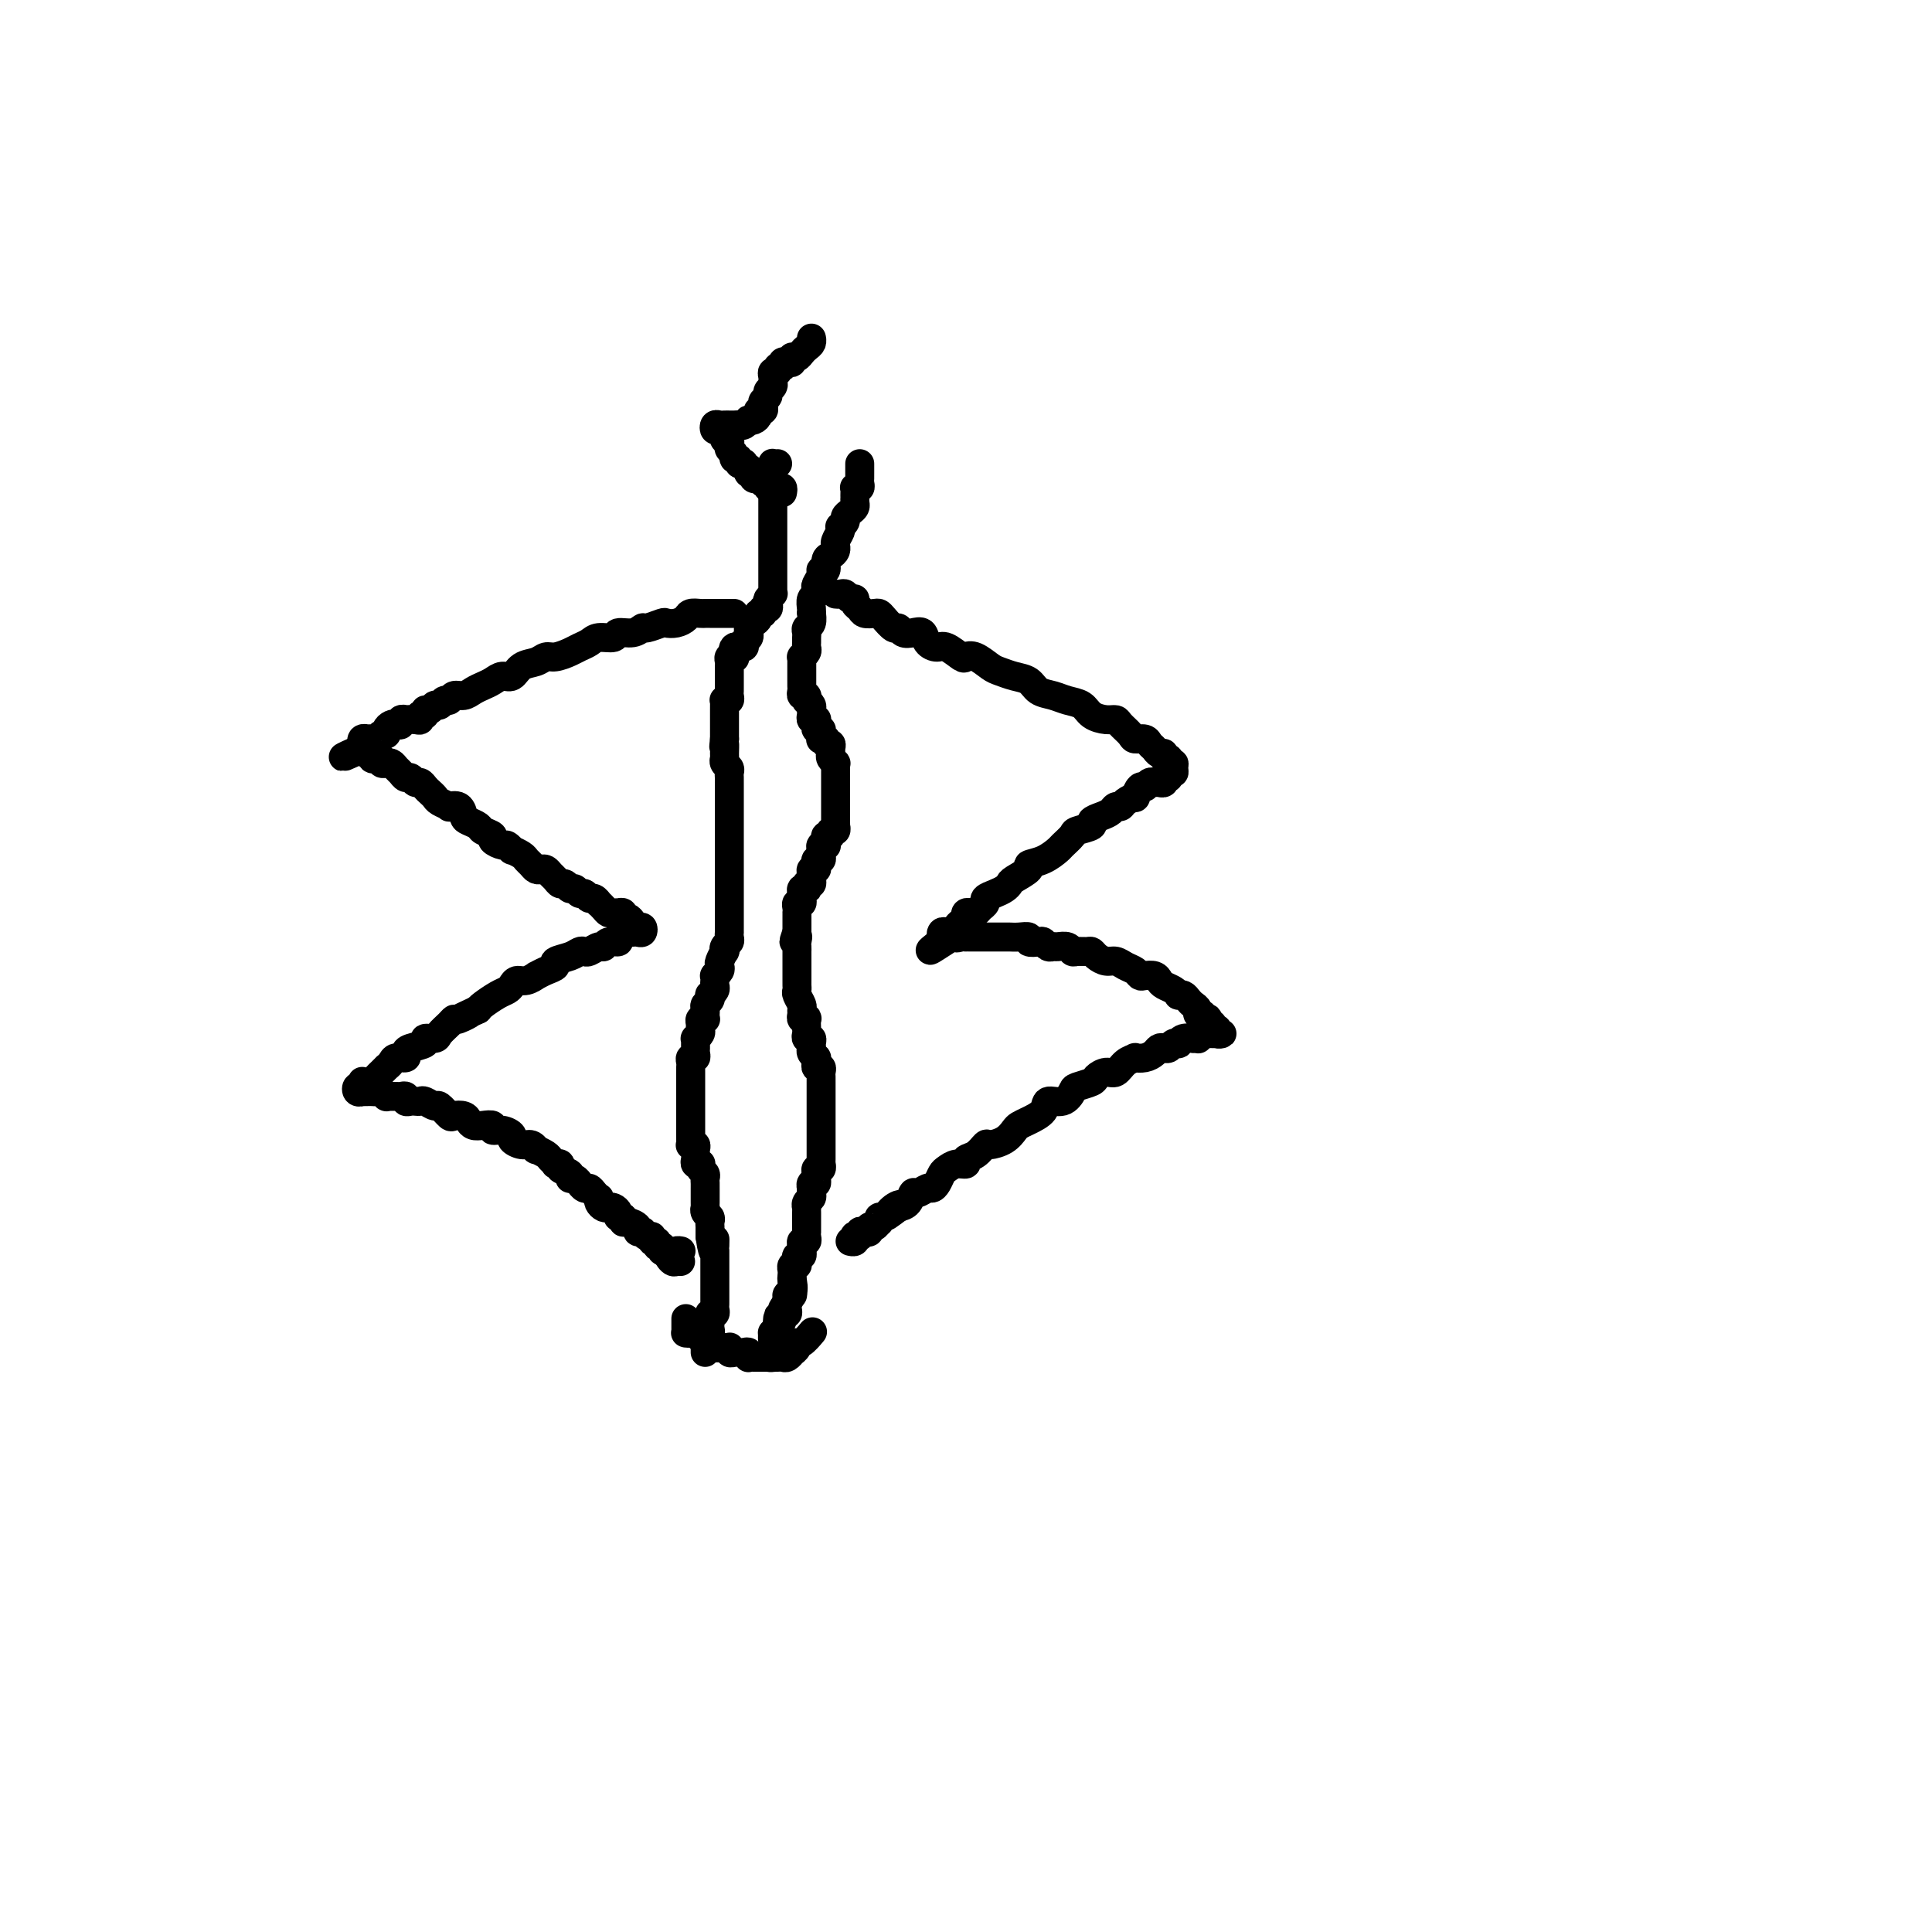 <svg viewBox='0 0 400 400' version='1.1' xmlns='http://www.w3.org/2000/svg' xmlns:xlink='http://www.w3.org/1999/xlink'><g fill='none' stroke='#000000' stroke-width='6' stroke-linecap='round' stroke-linejoin='round'><path d='M152,127c-0.447,-0.000 -0.893,-0.000 -1,0c-0.107,0.000 0.126,0.000 0,0c-0.126,-0.000 -0.611,-0.000 -1,0c-0.389,0.000 -0.680,0.000 -1,0c-0.320,-0.000 -0.667,-0.001 -1,0c-0.333,0.001 -0.652,0.003 -1,0c-0.348,-0.003 -0.726,-0.011 -1,0c-0.274,0.011 -0.445,0.042 -1,0c-0.555,-0.042 -1.495,-0.156 -2,0c-0.505,0.156 -0.577,0.582 -1,1c-0.423,0.418 -1.198,0.829 -2,1c-0.802,0.171 -1.631,0.102 -2,0c-0.369,-0.102 -0.278,-0.239 -1,0c-0.722,0.239 -2.258,0.853 -3,1c-0.742,0.147 -0.692,-0.172 -1,0c-0.308,0.172 -0.974,0.834 -2,1c-1.026,0.166 -2.411,-0.163 -3,0c-0.589,0.163 -0.383,0.817 -1,1c-0.617,0.183 -2.056,-0.105 -3,0c-0.944,0.105 -1.394,0.602 -2,1c-0.606,0.398 -1.369,0.699 -2,1c-0.631,0.301 -1.131,0.604 -2,1c-0.869,0.396 -2.105,0.884 -3,1c-0.895,0.116 -1.447,-0.142 -2,0c-0.553,0.142 -1.107,0.682 -2,1c-0.893,0.318 -2.126,0.414 -3,1c-0.874,0.586 -1.389,1.662 -2,2c-0.611,0.338 -1.318,-0.063 -2,0c-0.682,0.063 -1.338,0.590 -2,1c-0.662,0.410 -1.329,0.702 -2,1c-0.671,0.298 -1.346,0.600 -2,1c-0.654,0.400 -1.289,0.896 -2,1c-0.711,0.104 -1.500,-0.183 -2,0c-0.500,0.183 -0.711,0.838 -1,1c-0.289,0.162 -0.656,-0.168 -1,0c-0.344,0.168 -0.666,0.834 -1,1c-0.334,0.166 -0.682,-0.167 -1,0c-0.318,0.167 -0.607,0.833 -1,1c-0.393,0.167 -0.892,-0.165 -1,0c-0.108,0.165 0.173,0.829 0,1c-0.173,0.171 -0.802,-0.150 -1,0c-0.198,0.150 0.034,0.771 0,1c-0.034,0.229 -0.334,0.065 -1,0c-0.666,-0.065 -1.698,-0.031 -2,0c-0.302,0.031 0.127,0.060 0,0c-0.127,-0.060 -0.808,-0.210 -1,0c-0.192,0.210 0.107,0.778 0,1c-0.107,0.222 -0.620,0.097 -1,0c-0.380,-0.097 -0.627,-0.166 -1,0c-0.373,0.166 -0.873,0.566 -1,1c-0.127,0.434 0.120,0.901 0,1c-0.120,0.099 -0.605,-0.169 -1,0c-0.395,0.169 -0.698,0.776 -1,1c-0.302,0.224 -0.603,0.064 -1,0c-0.397,-0.064 -0.891,-0.032 -1,0c-0.109,0.032 0.167,0.064 0,0c-0.167,-0.064 -0.777,-0.223 -1,0c-0.223,0.223 -0.060,0.829 0,1c0.060,0.171 0.017,-0.094 0,0c-0.017,0.094 -0.009,0.547 0,1'/><path d='M75,155c-7.624,3.493 -2.184,0.726 0,0c2.184,-0.726 1.111,0.589 1,1c-0.111,0.411 0.740,-0.082 1,0c0.260,0.082 -0.070,0.740 0,1c0.070,0.260 0.541,0.122 1,0c0.459,-0.122 0.907,-0.229 1,0c0.093,0.229 -0.168,0.793 0,1c0.168,0.207 0.766,0.059 1,0c0.234,-0.059 0.104,-0.027 0,0c-0.104,0.027 -0.183,0.050 0,0c0.183,-0.050 0.626,-0.172 1,0c0.374,0.172 0.677,0.639 1,1c0.323,0.361 0.664,0.618 1,1c0.336,0.382 0.667,0.890 1,1c0.333,0.110 0.666,-0.178 1,0c0.334,0.178 0.667,0.821 1,1c0.333,0.179 0.665,-0.107 1,0c0.335,0.107 0.672,0.607 1,1c0.328,0.393 0.646,0.680 1,1c0.354,0.320 0.742,0.672 1,1c0.258,0.328 0.384,0.630 1,1c0.616,0.370 1.722,0.806 2,1c0.278,0.194 -0.272,0.146 0,0c0.272,-0.146 1.367,-0.390 2,0c0.633,0.390 0.805,1.414 1,2c0.195,0.586 0.415,0.734 1,1c0.585,0.266 1.537,0.650 2,1c0.463,0.350 0.438,0.667 1,1c0.562,0.333 1.710,0.682 2,1c0.290,0.318 -0.278,0.606 0,1c0.278,0.394 1.402,0.893 2,1c0.598,0.107 0.671,-0.179 1,0c0.329,0.179 0.914,0.821 1,1c0.086,0.179 -0.328,-0.106 0,0c0.328,0.106 1.397,0.603 2,1c0.603,0.397 0.739,0.694 1,1c0.261,0.306 0.647,0.621 1,1c0.353,0.379 0.672,0.822 1,1c0.328,0.178 0.665,0.090 1,0c0.335,-0.090 0.667,-0.183 1,0c0.333,0.183 0.667,0.642 1,1c0.333,0.358 0.667,0.617 1,1c0.333,0.383 0.667,0.891 1,1c0.333,0.109 0.667,-0.182 1,0c0.333,0.182 0.667,0.837 1,1c0.333,0.163 0.666,-0.168 1,0c0.334,0.168 0.668,0.834 1,1c0.332,0.166 0.663,-0.166 1,0c0.337,0.166 0.682,0.832 1,1c0.318,0.168 0.610,-0.161 1,0c0.390,0.161 0.878,0.814 1,1c0.122,0.186 -0.121,-0.094 0,0c0.121,0.094 0.607,0.561 1,1c0.393,0.439 0.693,0.850 1,1c0.307,0.150 0.622,0.039 1,0c0.378,-0.039 0.818,-0.007 1,0c0.182,0.007 0.104,-0.013 0,0c-0.104,0.013 -0.235,0.059 0,0c0.235,-0.059 0.836,-0.222 1,0c0.164,0.222 -0.110,0.829 0,1c0.110,0.171 0.605,-0.094 1,0c0.395,0.094 0.691,0.547 1,1c0.309,0.453 0.630,0.906 1,1c0.370,0.094 0.790,-0.171 1,0c0.210,0.171 0.211,0.777 0,1c-0.211,0.223 -0.635,0.062 -1,0c-0.365,-0.062 -0.670,-0.027 -1,0c-0.330,0.027 -0.683,0.045 -1,0c-0.317,-0.045 -0.596,-0.151 -1,0c-0.404,0.151 -0.933,0.561 -1,1c-0.067,0.439 0.329,0.906 0,1c-0.329,0.094 -1.384,-0.185 -2,0c-0.616,0.185 -0.795,0.833 -1,1c-0.205,0.167 -0.438,-0.149 -1,0c-0.562,0.149 -1.455,0.761 -2,1c-0.545,0.239 -0.743,0.106 -1,0c-0.257,-0.106 -0.572,-0.183 -1,0c-0.428,0.183 -0.970,0.628 -2,1c-1.030,0.372 -2.547,0.673 -3,1c-0.453,0.327 0.160,0.680 0,1c-0.160,0.320 -1.093,0.607 -2,1c-0.907,0.393 -1.787,0.893 -2,1c-0.213,0.107 0.242,-0.178 0,0c-0.242,0.178 -1.180,0.820 -2,1c-0.820,0.180 -1.523,-0.103 -2,0c-0.477,0.103 -0.730,0.591 -1,1c-0.270,0.409 -0.557,0.738 -1,1c-0.443,0.262 -1.042,0.455 -2,1c-0.958,0.545 -2.274,1.441 -3,2c-0.726,0.559 -0.863,0.779 -1,1'/><path d='M99,209c-5.606,2.639 -2.619,1.235 -2,1c0.619,-0.235 -1.128,0.697 -2,1c-0.872,0.303 -0.869,-0.025 -1,0c-0.131,0.025 -0.397,0.402 -1,1c-0.603,0.598 -1.545,1.417 -2,2c-0.455,0.583 -0.424,0.929 -1,1c-0.576,0.071 -1.760,-0.135 -2,0c-0.240,0.135 0.465,0.610 0,1c-0.465,0.390 -2.099,0.696 -3,1c-0.901,0.304 -1.068,0.607 -1,1c0.068,0.393 0.373,0.875 0,1c-0.373,0.125 -1.423,-0.107 -2,0c-0.577,0.107 -0.679,0.553 -1,1c-0.321,0.447 -0.860,0.894 -1,1c-0.140,0.106 0.117,-0.129 0,0c-0.117,0.129 -0.610,0.623 -1,1c-0.390,0.377 -0.679,0.637 -1,1c-0.321,0.363 -0.675,0.828 -1,1c-0.325,0.172 -0.622,0.050 -1,0c-0.378,-0.050 -0.837,-0.029 -1,0c-0.163,0.029 -0.031,0.064 0,0c0.031,-0.064 -0.040,-0.227 0,0c0.040,0.227 0.192,0.846 0,1c-0.192,0.154 -0.728,-0.155 -1,0c-0.272,0.155 -0.280,0.773 0,1c0.280,0.227 0.849,0.061 1,0c0.151,-0.061 -0.114,-0.017 0,0c0.114,0.017 0.609,0.008 1,0c0.391,-0.008 0.678,-0.016 1,0c0.322,0.016 0.678,0.057 1,0c0.322,-0.057 0.611,-0.211 1,0c0.389,0.211 0.877,0.789 1,1c0.123,0.211 -0.121,0.056 0,0c0.121,-0.056 0.606,-0.011 1,0c0.394,0.011 0.697,-0.011 1,0c0.303,0.011 0.606,0.055 1,0c0.394,-0.055 0.879,-0.211 1,0c0.121,0.211 -0.123,0.787 0,1c0.123,0.213 0.614,0.061 1,0c0.386,-0.061 0.665,-0.033 1,0c0.335,0.033 0.724,0.069 1,0c0.276,-0.069 0.440,-0.243 1,0c0.560,0.243 1.516,0.901 2,1c0.484,0.099 0.497,-0.363 1,0c0.503,0.363 1.496,1.551 2,2c0.504,0.449 0.519,0.159 1,0c0.481,-0.159 1.429,-0.187 2,0c0.571,0.187 0.764,0.590 1,1c0.236,0.410 0.513,0.827 1,1c0.487,0.173 1.182,0.102 2,0c0.818,-0.102 1.759,-0.235 2,0c0.241,0.235 -0.217,0.838 0,1c0.217,0.162 1.108,-0.115 2,0c0.892,0.115 1.784,0.623 2,1c0.216,0.377 -0.245,0.622 0,1c0.245,0.378 1.197,0.889 2,1c0.803,0.111 1.458,-0.178 2,0c0.542,0.178 0.972,0.822 1,1c0.028,0.178 -0.348,-0.110 0,0c0.348,0.110 1.418,0.617 2,1c0.582,0.383 0.676,0.642 1,1c0.324,0.358 0.879,0.817 1,1c0.121,0.183 -0.193,0.092 0,0c0.193,-0.092 0.892,-0.183 1,0c0.108,0.183 -0.373,0.642 0,1c0.373,0.358 1.602,0.617 2,1c0.398,0.383 -0.034,0.891 0,1c0.034,0.109 0.534,-0.182 1,0c0.466,0.182 0.898,0.836 1,1c0.102,0.164 -0.127,-0.162 0,0c0.127,0.162 0.609,0.813 1,1c0.391,0.187 0.693,-0.091 1,0c0.307,0.091 0.621,0.550 1,1c0.379,0.450 0.823,0.891 1,1c0.177,0.109 0.089,-0.115 0,0c-0.089,0.115 -0.177,0.569 0,1c0.177,0.431 0.621,0.837 1,1c0.379,0.163 0.694,0.081 1,0c0.306,-0.081 0.603,-0.161 1,0c0.397,0.161 0.893,0.564 1,1c0.107,0.436 -0.174,0.904 0,1c0.174,0.096 0.802,-0.181 1,0c0.198,0.181 -0.034,0.819 0,1c0.034,0.181 0.334,-0.096 1,0c0.666,0.096 1.698,0.566 2,1c0.302,0.434 -0.125,0.833 0,1c0.125,0.167 0.803,0.101 1,0c0.197,-0.101 -0.087,-0.238 0,0c0.087,0.238 0.544,0.853 1,1c0.456,0.147 0.911,-0.172 1,0c0.089,0.172 -0.187,0.834 0,1c0.187,0.166 0.839,-0.166 1,0c0.161,0.166 -0.167,0.829 0,1c0.167,0.171 0.828,-0.150 1,0c0.172,0.150 -0.146,0.771 0,1c0.146,0.229 0.756,0.065 1,0c0.244,-0.065 0.122,-0.033 0,0'/><path d='M138,259c5.193,3.882 2.175,1.586 1,1c-1.175,-0.586 -0.507,0.536 0,1c0.507,0.464 0.854,0.268 1,0c0.146,-0.268 0.091,-0.608 0,-1c-0.091,-0.392 -0.217,-0.836 0,-1c0.217,-0.164 0.776,-0.047 1,0c0.224,0.047 0.112,0.023 0,0'/><path d='M161,96c-0.423,0.024 -0.845,0.048 -1,0c-0.155,-0.048 -0.041,-0.168 0,0c0.041,0.168 0.011,0.622 0,1c-0.011,0.378 -0.003,0.679 0,1c0.003,0.321 0.001,0.664 0,1c-0.001,0.336 -0.000,0.667 0,1c0.000,0.333 0.000,0.668 0,1c-0.000,0.332 -0.000,0.663 0,1c0.000,0.337 0.000,0.682 0,1c-0.000,0.318 -0.000,0.610 0,1c0.000,0.390 0.000,0.878 0,1c-0.000,0.122 -0.000,-0.121 0,0c0.000,0.121 0.000,0.606 0,1c-0.000,0.394 -0.000,0.697 0,1c0.000,0.303 0.000,0.606 0,1c-0.000,0.394 -0.000,0.879 0,1c0.000,0.121 0.000,-0.123 0,0c-0.000,0.123 -0.000,0.611 0,1c0.000,0.389 0.000,0.678 0,1c-0.000,0.322 -0.000,0.678 0,1c0.000,0.322 0.000,0.611 0,1c-0.000,0.389 -0.000,0.877 0,1c0.000,0.123 0.000,-0.121 0,0c-0.000,0.121 -0.000,0.606 0,1c0.000,0.394 0.000,0.697 0,1c-0.000,0.303 -0.000,0.606 0,1c0.000,0.394 0.000,0.879 0,1c-0.000,0.121 -0.000,-0.123 0,0c0.000,0.123 0.000,0.611 0,1c-0.000,0.389 -0.000,0.679 0,1c0.000,0.321 0.001,0.674 0,1c-0.001,0.326 -0.004,0.626 0,1c0.004,0.374 0.015,0.821 0,1c-0.015,0.179 -0.055,0.091 0,0c0.055,-0.091 0.207,-0.183 0,0c-0.207,0.183 -0.772,0.641 -1,1c-0.228,0.359 -0.118,0.617 0,1c0.118,0.383 0.242,0.890 0,1c-0.242,0.110 -0.852,-0.178 -1,0c-0.148,0.178 0.167,0.821 0,1c-0.167,0.179 -0.815,-0.106 -1,0c-0.185,0.106 0.094,0.602 0,1c-0.094,0.398 -0.560,0.698 -1,1c-0.440,0.302 -0.854,0.605 -1,1c-0.146,0.395 -0.023,0.881 0,1c0.023,0.119 -0.054,-0.128 0,0c0.054,0.128 0.238,0.630 0,1c-0.238,0.370 -0.900,0.607 -1,1c-0.100,0.393 0.362,0.942 0,1c-0.362,0.058 -1.547,-0.374 -2,0c-0.453,0.374 -0.174,1.553 0,2c0.174,0.447 0.243,0.161 0,0c-0.243,-0.161 -0.797,-0.197 -1,0c-0.203,0.197 -0.054,0.626 0,1c0.054,0.374 0.015,0.692 0,1c-0.015,0.308 -0.004,0.607 0,1c0.004,0.393 0.001,0.879 0,1c-0.001,0.121 -0.001,-0.122 0,0c0.001,0.122 0.001,0.611 0,1c-0.001,0.389 -0.004,0.679 0,1c0.004,0.321 0.015,0.674 0,1c-0.015,0.326 -0.057,0.626 0,1c0.057,0.374 0.211,0.821 0,1c-0.211,0.179 -0.789,0.089 -1,0c-0.211,-0.089 -0.057,-0.178 0,0c0.057,0.178 0.015,0.621 0,1c-0.015,0.379 -0.004,0.693 0,1c0.004,0.307 0.001,0.607 0,1c-0.001,0.393 -0.000,0.879 0,1c0.000,0.121 0.000,-0.121 0,0c-0.000,0.121 -0.000,0.607 0,1c0.000,0.393 0.000,0.693 0,1c-0.000,0.307 -0.000,0.621 0,1c0.000,0.379 0.000,0.823 0,1c-0.000,0.177 -0.000,0.089 0,0'/><path d='M150,153c-0.308,2.748 -0.079,1.117 0,1c0.079,-0.117 0.007,1.278 0,2c-0.007,0.722 0.051,0.771 0,1c-0.051,0.229 -0.210,0.640 0,1c0.210,0.360 0.788,0.670 1,1c0.212,0.330 0.057,0.680 0,1c-0.057,0.320 -0.015,0.611 0,1c0.015,0.389 0.004,0.878 0,1c-0.004,0.122 -0.001,-0.122 0,0c0.001,0.122 0.000,0.611 0,1c-0.000,0.389 -0.000,0.678 0,1c0.000,0.322 0.000,0.678 0,1c-0.000,0.322 -0.000,0.611 0,1c0.000,0.389 0.000,0.878 0,1c-0.000,0.122 -0.000,-0.122 0,0c0.000,0.122 0.000,0.610 0,1c-0.000,0.390 -0.000,0.682 0,1c0.000,0.318 0.000,0.662 0,1c-0.000,0.338 -0.000,0.669 0,1c0.000,0.331 0.000,0.663 0,1c-0.000,0.337 -0.000,0.681 0,1c0.000,0.319 0.000,0.614 0,1c-0.000,0.386 -0.000,0.863 0,1c0.000,0.137 0.000,-0.064 0,0c-0.000,0.064 -0.000,0.395 0,1c0.000,0.605 0.000,1.485 0,2c-0.000,0.515 -0.000,0.666 0,1c0.000,0.334 0.000,0.850 0,1c-0.000,0.150 -0.000,-0.066 0,0c0.000,0.066 0.000,0.413 0,1c-0.000,0.587 -0.000,1.414 0,2c0.000,0.586 0.000,0.931 0,1c-0.000,0.069 -0.000,-0.136 0,0c0.000,0.136 0.000,0.615 0,1c-0.000,0.385 -0.000,0.677 0,1c0.000,0.323 0.000,0.678 0,1c-0.000,0.322 -0.000,0.611 0,1c0.000,0.389 0.000,0.877 0,1c-0.000,0.123 -0.000,-0.121 0,0c0.000,0.121 0.000,0.606 0,1c-0.000,0.394 -0.000,0.697 0,1c0.000,0.303 0.001,0.606 0,1c-0.001,0.394 -0.004,0.879 0,1c0.004,0.121 0.015,-0.121 0,0c-0.015,0.121 -0.056,0.605 0,1c0.056,0.395 0.207,0.701 0,1c-0.207,0.299 -0.774,0.591 -1,1c-0.226,0.409 -0.112,0.935 0,1c0.112,0.065 0.222,-0.333 0,0c-0.222,0.333 -0.778,1.395 -1,2c-0.222,0.605 -0.112,0.754 0,1c0.112,0.246 0.226,0.591 0,1c-0.226,0.409 -0.792,0.883 -1,1c-0.208,0.117 -0.060,-0.122 0,0c0.060,0.122 0.030,0.606 0,1c-0.030,0.394 -0.060,0.697 0,1c0.060,0.303 0.208,0.606 0,1c-0.208,0.394 -0.774,0.879 -1,1c-0.226,0.121 -0.113,-0.123 0,0c0.113,0.123 0.227,0.611 0,1c-0.227,0.389 -0.793,0.679 -1,1c-0.207,0.321 -0.054,0.675 0,1c0.054,0.325 0.011,0.622 0,1c-0.011,0.378 0.011,0.836 0,1c-0.011,0.164 -0.056,0.033 0,0c0.056,-0.033 0.212,0.032 0,0c-0.212,-0.032 -0.793,-0.162 -1,0c-0.207,0.162 -0.041,0.617 0,1c0.041,0.383 -0.041,0.694 0,1c0.041,0.306 0.207,0.607 0,1c-0.207,0.393 -0.788,0.879 -1,1c-0.212,0.121 -0.056,-0.121 0,0c0.056,0.121 0.011,0.606 0,1c-0.011,0.394 0.011,0.697 0,1c-0.011,0.303 -0.056,0.606 0,1c0.056,0.394 0.211,0.879 0,1c-0.211,0.121 -0.789,-0.123 -1,0c-0.211,0.123 -0.057,0.611 0,1c0.057,0.389 0.015,0.678 0,1c-0.015,0.322 -0.004,0.678 0,1c0.004,0.322 0.001,0.611 0,1c-0.001,0.389 -0.000,0.877 0,1c0.000,0.123 0.000,-0.121 0,0c-0.000,0.121 -0.000,0.606 0,1c0.000,0.394 0.000,0.697 0,1c-0.000,0.303 -0.000,0.606 0,1c0.000,0.394 0.000,0.879 0,1c-0.000,0.121 -0.000,-0.123 0,0c0.000,0.123 -0.000,0.611 0,1c0.000,0.389 0.000,0.678 0,1c-0.000,0.322 -0.000,0.678 0,1c0.000,0.322 0.000,0.611 0,1c-0.000,0.389 -0.000,0.877 0,1c0.000,0.123 0.000,-0.121 0,0c-0.000,0.121 -0.001,0.607 0,1c0.001,0.393 0.004,0.693 0,1c-0.004,0.307 -0.015,0.621 0,1c0.015,0.379 0.057,0.823 0,1c-0.057,0.177 -0.211,0.089 0,0c0.211,-0.089 0.788,-0.178 1,0c0.212,0.178 0.061,0.622 0,1c-0.061,0.378 -0.030,0.689 0,1c0.030,0.311 0.060,0.622 0,1c-0.060,0.378 -0.208,0.822 0,1c0.208,0.178 0.774,0.089 1,0c0.226,-0.089 0.113,-0.179 0,0c-0.113,0.179 -0.226,0.626 0,1c0.226,0.374 0.793,0.674 1,1c0.207,0.326 0.056,0.679 0,1c-0.056,0.321 -0.015,0.611 0,1c0.015,0.389 0.004,0.877 0,1c-0.004,0.123 -0.001,-0.121 0,0c0.001,0.121 0.001,0.606 0,1c-0.001,0.394 -0.001,0.697 0,1c0.001,0.303 0.004,0.606 0,1c-0.004,0.394 -0.015,0.879 0,1c0.015,0.121 0.057,-0.123 0,0c-0.057,0.123 -0.211,0.611 0,1c0.211,0.389 0.789,0.678 1,1c0.211,0.322 0.057,0.677 0,1c-0.057,0.323 -0.015,0.612 0,1c0.015,0.388 0.004,0.874 0,1c-0.004,0.126 -0.001,-0.107 0,0c0.001,0.107 0.001,0.553 0,1'/><path d='M147,256c0.845,5.752 0.959,2.133 1,1c0.041,-1.133 0.011,0.221 0,1c-0.011,0.779 -0.003,0.982 0,1c0.003,0.018 0.001,-0.149 0,0c-0.001,0.149 -0.000,0.613 0,1c0.000,0.387 0.000,0.695 0,1c-0.000,0.305 -0.000,0.606 0,1c0.000,0.394 0.000,0.883 0,1c-0.000,0.117 -0.000,-0.136 0,0c0.000,0.136 0.000,0.663 0,1c-0.000,0.337 -0.000,0.486 0,1c0.000,0.514 0.000,1.395 0,2c-0.000,0.605 -0.000,0.935 0,1c0.000,0.065 0.001,-0.137 0,0c-0.001,0.137 -0.004,0.611 0,1c0.004,0.389 0.015,0.692 0,1c-0.015,0.308 -0.057,0.621 0,1c0.057,0.379 0.211,0.822 0,1c-0.211,0.178 -0.789,0.089 -1,0c-0.211,-0.089 -0.056,-0.178 0,0c0.056,0.178 0.011,0.622 0,1c-0.011,0.378 0.011,0.689 0,1c-0.011,0.311 -0.056,0.622 0,1c0.056,0.378 0.211,0.822 0,1c-0.211,0.178 -0.789,0.089 -1,0c-0.211,-0.089 -0.057,-0.178 0,0c0.057,0.178 0.015,0.622 0,1c-0.015,0.378 -0.004,0.689 0,1c0.004,0.311 0.001,0.622 0,1c-0.001,0.378 -0.000,0.822 0,1c0.000,0.178 0.000,0.089 0,0c-0.000,-0.089 -0.000,-0.178 0,-1c0.000,-0.822 0.000,-2.378 0,-3c-0.000,-0.622 -0.000,-0.311 0,0'/><path d='M178,96c0.001,0.334 0.001,0.668 0,1c-0.001,0.332 -0.004,0.664 0,1c0.004,0.336 0.015,0.678 0,1c-0.015,0.322 -0.057,0.625 0,1c0.057,0.375 0.211,0.822 0,1c-0.211,0.178 -0.789,0.085 -1,0c-0.211,-0.085 -0.057,-0.163 0,0c0.057,0.163 0.016,0.569 0,1c-0.016,0.431 -0.007,0.889 0,1c0.007,0.111 0.012,-0.125 0,0c-0.012,0.125 -0.041,0.611 0,1c0.041,0.389 0.151,0.683 0,1c-0.151,0.317 -0.562,0.659 -1,1c-0.438,0.341 -0.901,0.682 -1,1c-0.099,0.318 0.166,0.614 0,1c-0.166,0.386 -0.762,0.864 -1,1c-0.238,0.136 -0.116,-0.069 0,0c0.116,0.069 0.228,0.414 0,1c-0.228,0.586 -0.796,1.414 -1,2c-0.204,0.586 -0.045,0.929 0,1c0.045,0.071 -0.025,-0.131 0,0c0.025,0.131 0.146,0.595 0,1c-0.146,0.405 -0.560,0.752 -1,1c-0.440,0.248 -0.906,0.399 -1,1c-0.094,0.601 0.185,1.652 0,2c-0.185,0.348 -0.833,-0.009 -1,0c-0.167,0.009 0.148,0.383 0,1c-0.148,0.617 -0.758,1.478 -1,2c-0.242,0.522 -0.117,0.704 0,1c0.117,0.296 0.227,0.704 0,1c-0.227,0.296 -0.792,0.478 -1,1c-0.208,0.522 -0.060,1.383 0,2c0.060,0.617 0.030,0.992 0,1c-0.030,0.008 -0.061,-0.349 0,0c0.061,0.349 0.212,1.403 0,2c-0.212,0.597 -0.789,0.737 -1,1c-0.211,0.263 -0.055,0.647 0,1c0.055,0.353 0.011,0.673 0,1c-0.011,0.327 0.011,0.661 0,1c-0.011,0.339 -0.056,0.682 0,1c0.056,0.318 0.211,0.610 0,1c-0.211,0.390 -0.789,0.878 -1,1c-0.211,0.122 -0.057,-0.121 0,0c0.057,0.121 0.015,0.606 0,1c-0.015,0.394 -0.004,0.697 0,1c0.004,0.303 0.001,0.606 0,1c-0.001,0.394 -0.000,0.879 0,1c0.000,0.121 -0.001,-0.121 0,0c0.001,0.121 0.004,0.606 0,1c-0.004,0.394 -0.015,0.698 0,1c0.015,0.302 0.056,0.602 0,1c-0.056,0.398 -0.207,0.894 0,1c0.207,0.106 0.773,-0.179 1,0c0.227,0.179 0.114,0.821 0,1c-0.114,0.179 -0.228,-0.106 0,0c0.228,0.106 0.797,0.603 1,1c0.203,0.397 0.040,0.694 0,1c-0.040,0.306 0.042,0.621 0,1c-0.042,0.379 -0.208,0.824 0,1c0.208,0.176 0.792,0.085 1,0c0.208,-0.085 0.042,-0.164 0,0c-0.042,0.164 0.042,0.569 0,1c-0.042,0.431 -0.208,0.886 0,1c0.208,0.114 0.792,-0.114 1,0c0.208,0.114 0.041,0.570 0,1c-0.041,0.430 0.045,0.832 0,1c-0.045,0.168 -0.222,0.100 0,0c0.222,-0.100 0.844,-0.234 1,0c0.156,0.234 -0.155,0.836 0,1c0.155,0.164 0.777,-0.110 1,0c0.223,0.110 0.046,0.603 0,1c-0.046,0.397 0.040,0.698 0,1c-0.040,0.302 -0.207,0.606 0,1c0.207,0.394 0.788,0.879 1,1c0.212,0.121 0.057,-0.121 0,0c-0.057,0.121 -0.015,0.606 0,1c0.015,0.394 0.004,0.697 0,1c-0.004,0.303 -0.001,0.606 0,1c0.001,0.394 0.000,0.879 0,1c-0.000,0.121 -0.000,-0.123 0,0c0.000,0.123 0.000,0.611 0,1c-0.000,0.389 -0.000,0.678 0,1c0.000,0.322 -0.000,0.678 0,1c0.000,0.322 0.000,0.611 0,1c-0.000,0.389 -0.000,0.877 0,1c0.000,0.123 0.000,-0.121 0,0c-0.000,0.121 -0.000,0.606 0,1c0.000,0.394 0.001,0.698 0,1c-0.001,0.302 -0.004,0.602 0,1c0.004,0.398 0.016,0.895 0,1c-0.016,0.105 -0.061,-0.183 0,0c0.061,0.183 0.227,0.836 0,1c-0.227,0.164 -0.846,-0.163 -1,0c-0.154,0.163 0.156,0.814 0,1c-0.156,0.186 -0.778,-0.095 -1,0c-0.222,0.095 -0.045,0.564 0,1c0.045,0.436 -0.041,0.837 0,1c0.041,0.163 0.208,0.086 0,0c-0.208,-0.086 -0.791,-0.181 -1,0c-0.209,0.181 -0.042,0.640 0,1c0.042,0.360 -0.040,0.622 0,1c0.040,0.378 0.203,0.871 0,1c-0.203,0.129 -0.772,-0.106 -1,0c-0.228,0.106 -0.114,0.553 0,1c0.114,0.447 0.228,0.894 0,1c-0.228,0.106 -0.797,-0.130 -1,0c-0.203,0.130 -0.041,0.627 0,1c0.041,0.373 -0.041,0.622 0,1c0.041,0.378 0.203,0.885 0,1c-0.203,0.115 -0.772,-0.162 -1,0c-0.228,0.162 -0.114,0.764 0,1c0.114,0.236 0.228,0.106 0,0c-0.228,-0.106 -0.797,-0.187 -1,0c-0.203,0.187 -0.040,0.641 0,1c0.040,0.359 -0.042,0.622 0,1c0.042,0.378 0.207,0.871 0,1c-0.207,0.129 -0.788,-0.106 -1,0c-0.212,0.106 -0.057,0.553 0,1c0.057,0.447 0.015,0.893 0,1c-0.015,0.107 -0.004,-0.125 0,0c0.004,0.125 0.001,0.608 0,1c-0.001,0.392 -0.000,0.693 0,1c0.000,0.307 0.000,0.621 0,1c-0.000,0.379 -0.000,0.823 0,1c0.000,0.177 0.000,0.089 0,0'/><path d='M165,193c-1.238,3.426 -0.332,1.492 0,1c0.332,-0.492 0.089,0.460 0,1c-0.089,0.540 -0.024,0.670 0,1c0.024,0.330 0.006,0.862 0,1c-0.006,0.138 -0.002,-0.118 0,0c0.002,0.118 0.000,0.610 0,1c-0.000,0.390 -0.000,0.678 0,1c0.000,0.322 0.000,0.678 0,1c-0.000,0.322 -0.000,0.611 0,1c0.000,0.389 0.000,0.878 0,1c-0.000,0.122 -0.001,-0.123 0,0c0.001,0.123 0.004,0.614 0,1c-0.004,0.386 -0.015,0.667 0,1c0.015,0.333 0.057,0.719 0,1c-0.057,0.281 -0.212,0.457 0,1c0.212,0.543 0.793,1.452 1,2c0.207,0.548 0.041,0.733 0,1c-0.041,0.267 0.041,0.614 0,1c-0.041,0.386 -0.207,0.810 0,1c0.207,0.190 0.786,0.146 1,0c0.214,-0.146 0.061,-0.394 0,0c-0.061,0.394 -0.031,1.429 0,2c0.031,0.571 0.061,0.678 0,1c-0.061,0.322 -0.214,0.860 0,1c0.214,0.140 0.793,-0.116 1,0c0.207,0.116 0.041,0.605 0,1c-0.041,0.395 0.042,0.697 0,1c-0.042,0.303 -0.208,0.607 0,1c0.208,0.393 0.792,0.875 1,1c0.208,0.125 0.042,-0.107 0,0c-0.042,0.107 0.041,0.553 0,1c-0.041,0.447 -0.207,0.894 0,1c0.207,0.106 0.788,-0.130 1,0c0.212,0.130 0.057,0.626 0,1c-0.057,0.374 -0.015,0.625 0,1c0.015,0.375 0.004,0.874 0,1c-0.004,0.126 -0.001,-0.120 0,0c0.001,0.120 0.000,0.606 0,1c-0.000,0.394 -0.000,0.697 0,1c0.000,0.303 0.000,0.606 0,1c-0.000,0.394 -0.000,0.879 0,1c0.000,0.121 0.000,-0.123 0,0c-0.000,0.123 -0.000,0.611 0,1c0.000,0.389 0.000,0.678 0,1c-0.000,0.322 -0.000,0.678 0,1c0.000,0.322 0.000,0.611 0,1c-0.000,0.389 0.000,0.877 0,1c-0.000,0.123 -0.000,-0.121 0,0c0.000,0.121 0.000,0.606 0,1c-0.000,0.394 -0.000,0.697 0,1c0.000,0.303 0.000,0.606 0,1c-0.000,0.394 -0.000,0.879 0,1c0.000,0.121 0.000,-0.121 0,0c-0.000,0.121 -0.000,0.606 0,1c0.000,0.394 0.001,0.698 0,1c-0.001,0.302 -0.004,0.602 0,1c0.004,0.398 0.015,0.894 0,1c-0.015,0.106 -0.057,-0.179 0,0c0.057,0.179 0.212,0.823 0,1c-0.212,0.177 -0.793,-0.111 -1,0c-0.207,0.111 -0.041,0.622 0,1c0.041,0.378 -0.041,0.622 0,1c0.041,0.378 0.207,0.889 0,1c-0.207,0.111 -0.786,-0.177 -1,0c-0.214,0.177 -0.061,0.821 0,1c0.061,0.179 0.030,-0.106 0,0c-0.030,0.106 -0.061,0.602 0,1c0.061,0.398 0.212,0.698 0,1c-0.212,0.302 -0.789,0.606 -1,1c-0.211,0.394 -0.057,0.879 0,1c0.057,0.121 0.015,-0.123 0,0c-0.015,0.123 -0.004,0.611 0,1c0.004,0.389 0.001,0.678 0,1c-0.001,0.322 -0.001,0.677 0,1c0.001,0.323 0.001,0.612 0,1c-0.001,0.388 -0.004,0.874 0,1c0.004,0.126 0.015,-0.107 0,0c-0.015,0.107 -0.057,0.555 0,1c0.057,0.445 0.211,0.889 0,1c-0.211,0.111 -0.788,-0.110 -1,0c-0.212,0.110 -0.061,0.551 0,1c0.061,0.449 0.030,0.908 0,1c-0.030,0.092 -0.060,-0.181 0,0c0.060,0.181 0.208,0.818 0,1c-0.208,0.182 -0.774,-0.091 -1,0c-0.226,0.091 -0.113,0.545 0,1c0.113,0.455 0.226,0.910 0,1c-0.226,0.090 -0.793,-0.187 -1,0c-0.207,0.187 -0.056,0.837 0,1c0.056,0.163 0.015,-0.160 0,0c-0.015,0.160 -0.004,0.803 0,1c0.004,0.197 0.002,-0.052 0,0c-0.002,0.052 -0.004,0.405 0,1c0.004,0.595 0.015,1.430 0,2c-0.015,0.570 -0.057,0.874 0,1c0.057,0.126 0.211,0.075 0,0c-0.211,-0.075 -0.788,-0.174 -1,0c-0.212,0.174 -0.061,0.621 0,1c0.061,0.379 0.030,0.689 0,1c-0.030,0.311 -0.061,0.622 0,1c0.061,0.378 0.212,0.823 0,1c-0.212,0.177 -0.788,0.086 -1,0c-0.212,-0.086 -0.061,-0.167 0,0c0.061,0.167 0.030,0.584 0,1'/><path d='M162,273c-1.465,4.902 -1.128,1.156 -1,0c0.128,-1.156 0.048,0.278 0,1c-0.048,0.722 -0.066,0.732 0,1c0.066,0.268 0.214,0.793 0,1c-0.214,0.207 -0.789,0.097 -1,0c-0.211,-0.097 -0.057,-0.181 0,0c0.057,0.181 0.016,0.627 0,1c-0.016,0.373 -0.008,0.674 0,1c0.008,0.326 0.015,0.675 0,1c-0.015,0.325 -0.053,0.624 0,1c0.053,0.376 0.196,0.830 0,1c-0.196,0.170 -0.732,0.056 -1,0c-0.268,-0.056 -0.268,-0.055 0,0c0.268,0.055 0.803,0.166 1,0c0.197,-0.166 0.055,-0.607 0,-1c-0.055,-0.393 -0.025,-0.738 0,-1c0.025,-0.262 0.043,-0.440 0,-1c-0.043,-0.560 -0.148,-1.503 0,-2c0.148,-0.497 0.547,-0.547 1,-1c0.453,-0.453 0.958,-1.309 1,-2c0.042,-0.691 -0.381,-1.216 0,-2c0.381,-0.784 1.564,-1.826 2,-3c0.436,-1.174 0.125,-2.478 0,-3c-0.125,-0.522 -0.062,-0.261 0,0'/><path d='M173,123c0.331,0.032 0.662,0.064 1,0c0.338,-0.064 0.682,-0.225 1,0c0.318,0.225 0.609,0.834 1,1c0.391,0.166 0.882,-0.113 1,0c0.118,0.113 -0.137,0.618 0,1c0.137,0.382 0.666,0.640 1,1c0.334,0.360 0.475,0.822 1,1c0.525,0.178 1.436,0.071 2,0c0.564,-0.071 0.780,-0.106 1,0c0.220,0.106 0.443,0.355 1,1c0.557,0.645 1.449,1.688 2,2c0.551,0.312 0.763,-0.106 1,0c0.237,0.106 0.501,0.737 1,1c0.499,0.263 1.235,0.160 2,0c0.765,-0.160 1.561,-0.375 2,0c0.439,0.375 0.523,1.341 1,2c0.477,0.659 1.348,1.012 2,1c0.652,-0.012 1.085,-0.389 2,0c0.915,0.389 2.313,1.543 3,2c0.687,0.457 0.662,0.217 1,0c0.338,-0.217 1.039,-0.410 2,0c0.961,0.410 2.182,1.423 3,2c0.818,0.577 1.233,0.718 2,1c0.767,0.282 1.885,0.706 3,1c1.115,0.294 2.228,0.459 3,1c0.772,0.541 1.203,1.458 2,2c0.797,0.542 1.960,0.709 3,1c1.040,0.291 1.956,0.704 3,1c1.044,0.296 2.215,0.474 3,1c0.785,0.526 1.184,1.401 2,2c0.816,0.599 2.049,0.921 3,1c0.951,0.079 1.621,-0.085 2,0c0.379,0.085 0.469,0.418 1,1c0.531,0.582 1.504,1.412 2,2c0.496,0.588 0.514,0.932 1,1c0.486,0.068 1.441,-0.141 2,0c0.559,0.141 0.723,0.630 1,1c0.277,0.370 0.667,0.620 1,1c0.333,0.380 0.610,0.890 1,1c0.390,0.110 0.893,-0.182 1,0c0.107,0.182 -0.182,0.836 0,1c0.182,0.164 0.834,-0.162 1,0c0.166,0.162 -0.156,0.813 0,1c0.156,0.187 0.789,-0.089 1,0c0.211,0.089 -0.000,0.545 0,1c0.000,0.455 0.211,0.910 0,1c-0.211,0.090 -0.845,-0.186 -1,0c-0.155,0.186 0.170,0.835 0,1c-0.170,0.165 -0.834,-0.152 -1,0c-0.166,0.152 0.167,0.773 0,1c-0.167,0.227 -0.832,0.060 -1,0c-0.168,-0.060 0.162,-0.012 0,0c-0.162,0.012 -0.817,-0.013 -1,0c-0.183,0.013 0.104,0.064 0,0c-0.104,-0.064 -0.601,-0.242 -1,0c-0.399,0.242 -0.702,0.905 -1,1c-0.298,0.095 -0.590,-0.377 -1,0c-0.410,0.377 -0.936,1.603 -1,2c-0.064,0.397 0.334,-0.034 0,0c-0.334,0.034 -1.401,0.534 -2,1c-0.599,0.466 -0.729,0.898 -1,1c-0.271,0.102 -0.683,-0.128 -1,0c-0.317,0.128 -0.541,0.612 -1,1c-0.459,0.388 -1.154,0.680 -2,1c-0.846,0.320 -1.841,0.667 -2,1c-0.159,0.333 0.520,0.651 0,1c-0.520,0.349 -2.238,0.727 -3,1c-0.762,0.273 -0.566,0.441 -1,1c-0.434,0.559 -1.497,1.511 -2,2c-0.503,0.489 -0.447,0.516 -1,1c-0.553,0.484 -1.717,1.425 -3,2c-1.283,0.575 -2.686,0.784 -3,1c-0.314,0.216 0.460,0.439 0,1c-0.460,0.561 -2.156,1.460 -3,2c-0.844,0.540 -0.838,0.722 -1,1c-0.162,0.278 -0.491,0.652 -1,1c-0.509,0.348 -1.197,0.671 -2,1c-0.803,0.329 -1.720,0.663 -2,1c-0.280,0.337 0.079,0.678 0,1c-0.079,0.322 -0.596,0.625 -1,1c-0.404,0.375 -0.696,0.822 -1,1c-0.304,0.178 -0.620,0.085 -1,0c-0.380,-0.085 -0.823,-0.164 -1,0c-0.177,0.164 -0.089,0.569 0,1c0.089,0.431 0.179,0.886 0,1c-0.179,0.114 -0.626,-0.114 -1,0c-0.374,0.114 -0.675,0.570 -1,1c-0.325,0.430 -0.673,0.833 -1,1c-0.327,0.167 -0.634,0.096 -1,0c-0.366,-0.096 -0.791,-0.218 -1,0c-0.209,0.218 -0.203,0.777 0,1c0.203,0.223 0.601,0.112 1,0'/><path d='M196,194c-7.093,5.415 -1.327,1.451 1,0c2.327,-1.451 1.215,-0.389 1,0c-0.215,0.389 0.467,0.104 1,0c0.533,-0.104 0.916,-0.028 1,0c0.084,0.028 -0.131,0.007 0,0c0.131,-0.007 0.609,-0.002 1,0c0.391,0.002 0.696,0.001 1,0c0.304,-0.001 0.606,-0.000 1,0c0.394,0.000 0.879,0.000 1,0c0.121,-0.000 -0.122,0.000 0,0c0.122,-0.000 0.609,-0.000 1,0c0.391,0.000 0.684,0.000 1,0c0.316,-0.000 0.653,-0.001 1,0c0.347,0.001 0.704,0.004 1,0c0.296,-0.004 0.531,-0.015 1,0c0.469,0.015 1.172,0.056 2,0c0.828,-0.056 1.780,-0.207 2,0c0.220,0.207 -0.292,0.773 0,1c0.292,0.227 1.387,0.114 2,0c0.613,-0.114 0.745,-0.228 1,0c0.255,0.228 0.632,0.797 1,1c0.368,0.203 0.728,0.040 1,0c0.272,-0.040 0.458,0.042 1,0c0.542,-0.042 1.441,-0.208 2,0c0.559,0.208 0.779,0.791 1,1c0.221,0.209 0.443,0.046 1,0c0.557,-0.046 1.447,0.025 2,0c0.553,-0.025 0.767,-0.147 1,0c0.233,0.147 0.486,0.564 1,1c0.514,0.436 1.290,0.891 2,1c0.710,0.109 1.355,-0.128 2,0c0.645,0.128 1.290,0.622 2,1c0.710,0.378 1.486,0.640 2,1c0.514,0.360 0.767,0.817 1,1c0.233,0.183 0.447,0.090 1,0c0.553,-0.090 1.444,-0.178 2,0c0.556,0.178 0.775,0.622 1,1c0.225,0.378 0.456,0.689 1,1c0.544,0.311 1.403,0.622 2,1c0.597,0.378 0.933,0.822 1,1c0.067,0.178 -0.136,0.089 0,0c0.136,-0.089 0.610,-0.177 1,0c0.390,0.177 0.697,0.621 1,1c0.303,0.379 0.602,0.694 1,1c0.398,0.306 0.895,0.604 1,1c0.105,0.396 -0.182,0.890 0,1c0.182,0.110 0.832,-0.163 1,0c0.168,0.163 -0.147,0.760 0,1c0.147,0.240 0.756,0.121 1,0c0.244,-0.121 0.122,-0.244 0,0c-0.122,0.244 -0.244,0.854 0,1c0.244,0.146 0.855,-0.171 1,0c0.145,0.171 -0.174,0.830 0,1c0.174,0.170 0.842,-0.151 1,0c0.158,0.151 -0.195,0.772 0,1c0.195,0.228 0.939,0.061 1,0c0.061,-0.061 -0.562,-0.017 -1,0c-0.438,0.017 -0.692,0.008 -1,0c-0.308,-0.008 -0.670,-0.016 -1,0c-0.330,0.016 -0.629,0.057 -1,0c-0.371,-0.057 -0.816,-0.211 -1,0c-0.184,0.211 -0.108,0.788 0,1c0.108,0.212 0.249,0.061 0,0c-0.249,-0.061 -0.889,-0.030 -1,0c-0.111,0.030 0.307,0.060 0,0c-0.307,-0.060 -1.339,-0.208 -2,0c-0.661,0.208 -0.951,0.774 -1,1c-0.049,0.226 0.141,0.112 0,0c-0.141,-0.112 -0.615,-0.223 -1,0c-0.385,0.223 -0.683,0.782 -1,1c-0.317,0.218 -0.653,0.097 -1,0c-0.347,-0.097 -0.704,-0.170 -1,0c-0.296,0.170 -0.530,0.583 -1,1c-0.470,0.417 -1.176,0.837 -2,1c-0.824,0.163 -1.768,0.067 -2,0c-0.232,-0.067 0.246,-0.106 0,0c-0.246,0.106 -1.216,0.357 -2,1c-0.784,0.643 -1.384,1.678 -2,2c-0.616,0.322 -1.250,-0.070 -2,0c-0.750,0.070 -1.617,0.601 -2,1c-0.383,0.399 -0.282,0.666 -1,1c-0.718,0.334 -2.257,0.736 -3,1c-0.743,0.264 -0.692,0.389 -1,1c-0.308,0.611 -0.975,1.708 -2,2c-1.025,0.292 -2.407,-0.221 -3,0c-0.593,0.221 -0.398,1.176 -1,2c-0.602,0.824 -2.000,1.517 -3,2c-1.000,0.483 -1.601,0.754 -2,1c-0.399,0.246 -0.596,0.465 -1,1c-0.404,0.535 -1.016,1.386 -2,2c-0.984,0.614 -2.339,0.992 -3,1c-0.661,0.008 -0.628,-0.352 -1,0c-0.372,0.352 -1.150,1.418 -2,2c-0.850,0.582 -1.772,0.680 -2,1c-0.228,0.320 0.237,0.863 0,1c-0.237,0.137 -1.177,-0.131 -2,0c-0.823,0.131 -1.529,0.661 -2,1c-0.471,0.339 -0.707,0.487 -1,1c-0.293,0.513 -0.642,1.389 -1,2c-0.358,0.611 -0.725,0.955 -1,1c-0.275,0.045 -0.458,-0.209 -1,0c-0.542,0.209 -1.444,0.881 -2,1c-0.556,0.119 -0.765,-0.314 -1,0c-0.235,0.314 -0.496,1.375 -1,2c-0.504,0.625 -1.252,0.812 -2,1'/><path d='M186,250c-4.763,3.437 -1.171,1.030 0,0c1.171,-1.030 -0.078,-0.684 -1,0c-0.922,0.684 -1.518,1.704 -2,2c-0.482,0.296 -0.851,-0.132 -1,0c-0.149,0.132 -0.078,0.824 0,1c0.078,0.176 0.162,-0.163 0,0c-0.162,0.163 -0.569,0.827 -1,1c-0.431,0.173 -0.885,-0.146 -1,0c-0.115,0.146 0.109,0.757 0,1c-0.109,0.243 -0.551,0.117 -1,0c-0.449,-0.117 -0.904,-0.224 -1,0c-0.096,0.224 0.167,0.778 0,1c-0.167,0.222 -0.763,0.112 -1,0c-0.237,-0.112 -0.115,-0.226 0,0c0.115,0.226 0.223,0.792 0,1c-0.223,0.208 -0.778,0.060 -1,0c-0.222,-0.060 -0.111,-0.030 0,0'/><path d='M142,273c-0.000,0.340 -0.001,0.679 0,1c0.001,0.321 0.003,0.622 0,1c-0.003,0.378 -0.012,0.832 0,1c0.012,0.168 0.045,0.049 0,0c-0.045,-0.049 -0.167,-0.028 0,0c0.167,0.028 0.622,0.063 1,0c0.378,-0.063 0.679,-0.223 1,0c0.321,0.223 0.664,0.830 1,1c0.336,0.170 0.667,-0.098 1,0c0.333,0.098 0.667,0.562 1,1c0.333,0.438 0.664,0.848 1,1c0.336,0.152 0.678,0.044 1,0c0.322,-0.044 0.625,-0.026 1,0c0.375,0.026 0.821,0.059 1,0c0.179,-0.059 0.089,-0.212 0,0c-0.089,0.212 -0.178,0.788 0,1c0.178,0.212 0.622,0.061 1,0c0.378,-0.061 0.689,-0.030 1,0c0.311,0.030 0.622,0.061 1,0c0.378,-0.061 0.822,-0.212 1,0c0.178,0.212 0.089,0.789 0,1c-0.089,0.211 -0.179,0.057 0,0c0.179,-0.057 0.625,-0.015 1,0c0.375,0.015 0.678,0.004 1,0c0.322,-0.004 0.664,-0.001 1,0c0.336,0.001 0.667,0.001 1,0c0.333,-0.001 0.668,-0.004 1,0c0.332,0.004 0.662,0.016 1,0c0.338,-0.016 0.683,-0.059 1,0c0.317,0.059 0.606,0.222 1,0c0.394,-0.222 0.892,-0.828 1,-1c0.108,-0.172 -0.174,0.090 0,0c0.174,-0.090 0.803,-0.532 1,-1c0.197,-0.468 -0.040,-0.960 0,-1c0.040,-0.040 0.357,0.374 1,0c0.643,-0.374 1.612,-1.535 2,-2c0.388,-0.465 0.194,-0.232 0,0'/><path d='M162,102c0.081,-0.422 0.161,-0.844 0,-1c-0.161,-0.156 -0.564,-0.046 -1,0c-0.436,0.046 -0.905,0.027 -1,0c-0.095,-0.027 0.186,-0.064 0,0c-0.186,0.064 -0.837,0.227 -1,0c-0.163,-0.227 0.163,-0.844 0,-1c-0.163,-0.156 -0.813,0.150 -1,0c-0.187,-0.150 0.090,-0.757 0,-1c-0.090,-0.243 -0.546,-0.122 -1,0c-0.454,0.122 -0.905,0.244 -1,0c-0.095,-0.244 0.167,-0.854 0,-1c-0.167,-0.146 -0.762,0.171 -1,0c-0.238,-0.171 -0.121,-0.829 0,-1c0.121,-0.171 0.244,0.146 0,0c-0.244,-0.146 -0.854,-0.756 -1,-1c-0.146,-0.244 0.172,-0.121 0,0c-0.172,0.121 -0.834,0.240 -1,0c-0.166,-0.240 0.166,-0.838 0,-1c-0.166,-0.162 -0.829,0.114 -1,0c-0.171,-0.114 0.150,-0.618 0,-1c-0.150,-0.382 -0.771,-0.642 -1,-1c-0.229,-0.358 -0.065,-0.813 0,-1c0.065,-0.187 0.032,-0.105 0,0c-0.032,0.105 -0.064,0.234 0,0c0.064,-0.234 0.224,-0.832 0,-1c-0.224,-0.168 -0.831,0.095 -1,0c-0.169,-0.095 0.101,-0.547 0,-1c-0.101,-0.453 -0.574,-0.906 -1,-1c-0.426,-0.094 -0.804,0.171 -1,0c-0.196,-0.171 -0.211,-0.778 0,-1c0.211,-0.222 0.648,-0.059 1,0c0.352,0.059 0.619,0.016 1,0c0.381,-0.016 0.875,-0.003 1,0c0.125,0.003 -0.120,-0.003 0,0c0.120,0.003 0.606,0.015 1,0c0.394,-0.015 0.697,-0.056 1,0c0.303,0.056 0.607,0.208 1,0c0.393,-0.208 0.875,-0.778 1,-1c0.125,-0.222 -0.106,-0.097 0,0c0.106,0.097 0.551,0.167 1,0c0.449,-0.167 0.904,-0.569 1,-1c0.096,-0.431 -0.166,-0.889 0,-1c0.166,-0.111 0.762,0.125 1,0c0.238,-0.125 0.120,-0.611 0,-1c-0.120,-0.389 -0.242,-0.682 0,-1c0.242,-0.318 0.850,-0.660 1,-1c0.150,-0.340 -0.156,-0.679 0,-1c0.156,-0.321 0.774,-0.625 1,-1c0.226,-0.375 0.059,-0.823 0,-1c-0.059,-0.177 -0.012,-0.085 0,0c0.012,0.085 -0.012,0.162 0,0c0.012,-0.162 0.060,-0.564 0,-1c-0.060,-0.436 -0.227,-0.905 0,-1c0.227,-0.095 0.848,0.185 1,0c0.152,-0.185 -0.166,-0.833 0,-1c0.166,-0.167 0.815,0.148 1,0c0.185,-0.148 -0.094,-0.757 0,-1c0.094,-0.243 0.560,-0.118 1,0c0.440,0.118 0.853,0.228 1,0c0.147,-0.228 0.028,-0.796 0,-1c-0.028,-0.204 0.034,-0.044 0,0c-0.034,0.044 -0.163,-0.030 0,0c0.163,0.030 0.618,0.162 1,0c0.382,-0.162 0.691,-0.618 1,-1c0.309,-0.382 0.619,-0.690 1,-1c0.381,-0.310 0.833,-0.622 1,-1c0.167,-0.378 0.048,-0.822 0,-1c-0.048,-0.178 -0.024,-0.089 0,0'/></g>
</svg>